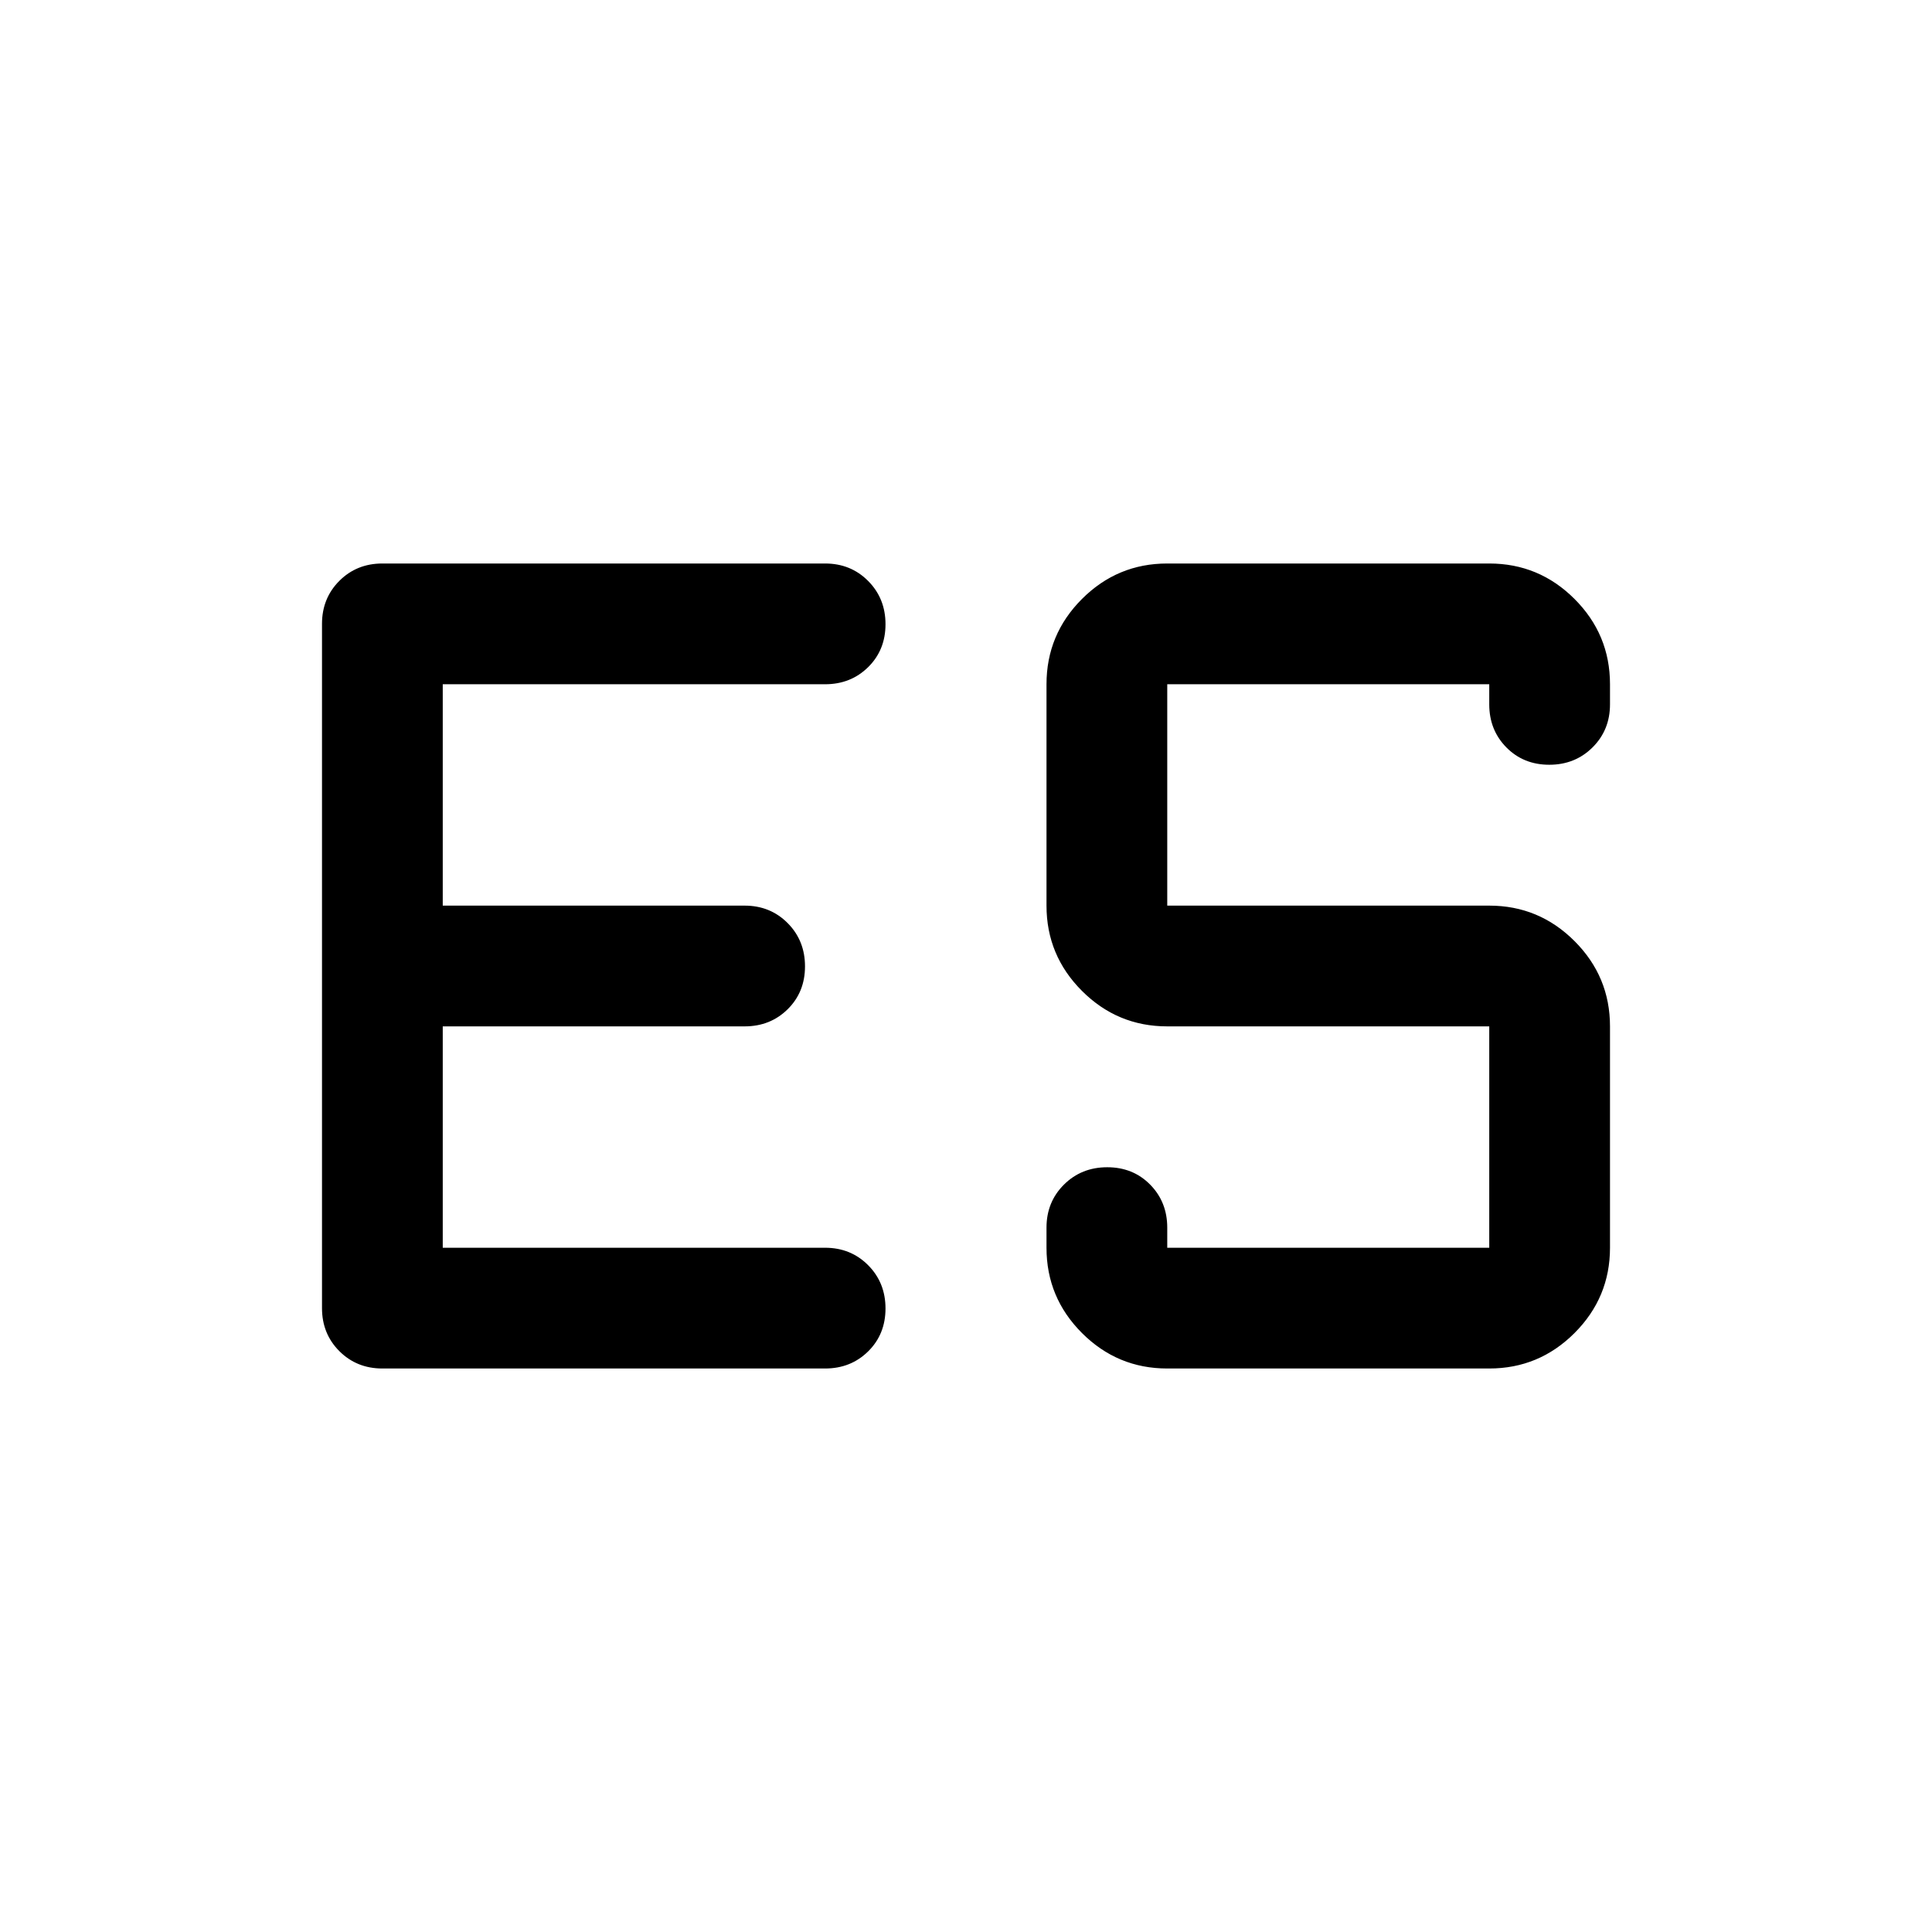 <svg xmlns="http://www.w3.org/2000/svg" width="48" height="48" viewBox="0 -960 960 960"><path d="M220-340h190q12.75 0 21.375 8.675 8.625 8.676 8.625 21.5 0 12.825-8.625 21.325T410-280H190q-12.75 0-21.375-8.625T160-310v-340q0-12.75 8.625-21.375T190-680h220q12.75 0 21.375 8.675 8.625 8.676 8.625 21.5 0 12.825-8.625 21.325T410-620H220v110h150q12.75 0 21.375 8.675 8.625 8.676 8.625 21.5 0 12.825-8.625 21.325T370-450H220v110Zm360 60q-24.75 0-42.375-17.625T520-340v-10q0-12.75 8.675-21.375 8.676-8.625 21.5-8.625 12.825 0 21.325 8.625T580-350v10h160v-110H580q-24.75 0-42.375-17.625T520-510v-110q0-24.75 17.625-42.375T580-680h160q24.75 0 42.375 17.625T800-620v10q0 12.75-8.675 21.375-8.676 8.625-21.5 8.625-12.825 0-21.325-8.625T740-610v-10H580v110h160q24.75 0 42.375 17.625T800-450v110q0 24.75-17.625 42.375T740-280H580Z"/></svg>